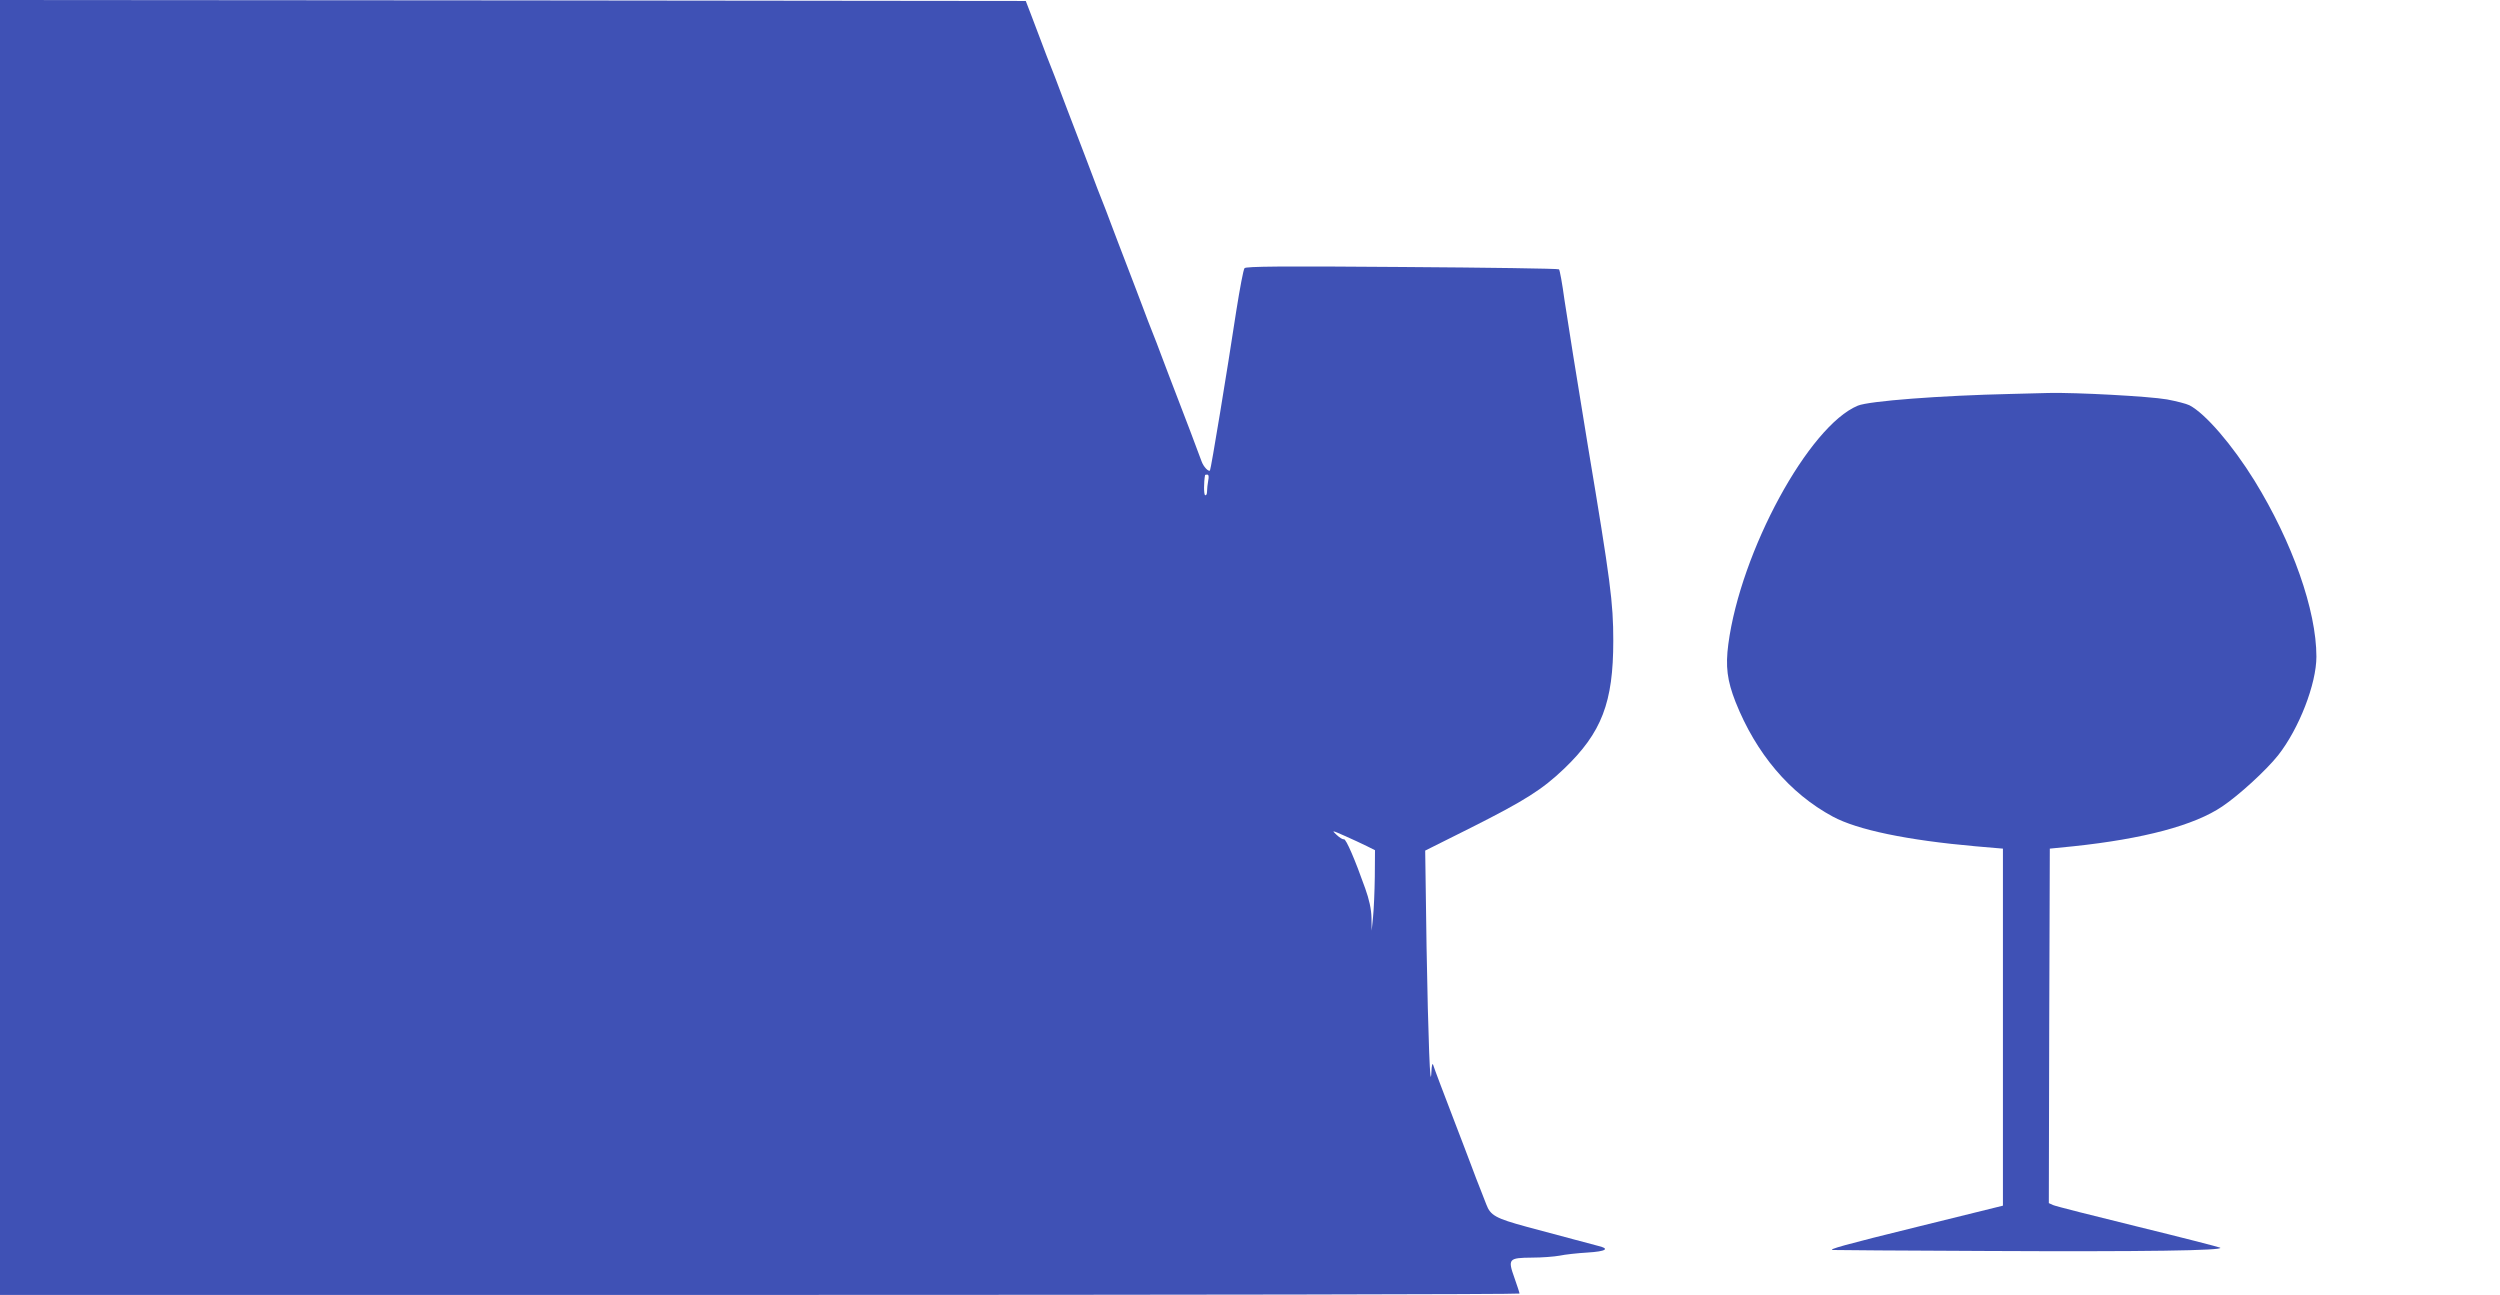 <?xml version="1.0" standalone="no"?>
<!DOCTYPE svg PUBLIC "-//W3C//DTD SVG 20010904//EN"
 "http://www.w3.org/TR/2001/REC-SVG-20010904/DTD/svg10.dtd">
<svg version="1.0" xmlns="http://www.w3.org/2000/svg"
 width="1280pt" height="663pt" viewBox="0 0 1280 663"
 preserveAspectRatio="xMidYMid meet">
<g transform="translate(0,663) scale(0.1,-0.1)"
fill="#3f51b5" stroke="none">
<path d="M0 3315 l0 -3315 3890 0 c2140 0 3890 3 3890 7 0 4 -12 40 -26 80
-35 98 -30 103 90 104 50 0 114 5 141 10 28 6 92 13 143 16 97 6 117 20 51 35
-19 5 -74 20 -124 33 -49 13 -157 42 -239 64 -158 43 -185 58 -206 114 -7 18
-20 52 -30 77 -10 25 -32 81 -48 125 -17 44 -53 141 -82 215 -57 149 -106 277
-113 300 -3 8 -7 -7 -8 -35 -6 -124 -17 174 -25 635 l-7 495 234 117 c276 139
365 195 477 302 193 185 252 339 252 655 0 197 -14 303 -130 998 -54 329 -108
665 -120 748 -11 82 -24 153 -28 156 -4 4 -365 9 -804 12 -619 5 -798 3 -806
-6 -6 -7 -24 -104 -42 -217 -47 -310 -130 -814 -135 -819 -8 -7 -33 19 -43 47
-36 98 -77 205 -122 322 -29 74 -65 171 -82 215 -16 44 -38 100 -48 125 -10
25 -32 81 -48 125 -17 44 -53 141 -82 215 -29 74 -65 171 -82 215 -16 44 -38
100 -48 125 -10 25 -32 81 -48 125 -17 44 -53 141 -82 215 -29 74 -65 171 -82
215 -16 44 -38 100 -48 125 -10 25 -32 81 -48 125 -17 44 -41 109 -55 145
l-25 65 -2626 3 -2626 2 0 -3315z m6186 854 c-3 -17 -6 -42 -6 -56 0 -13 -4
-21 -10 -18 -7 4 -7 66 0 103 0 1 5 2 11 2 8 0 9 -11 5 -31z m812 -1871 l42
-21 -1 -136 c-1 -75 -5 -167 -9 -206 l-7 -70 -1 66 c-1 45 -12 94 -32 150 -52
147 -98 254 -109 252 -6 -2 -22 8 -37 22 -27 25 -26 25 42 -5 38 -17 88 -40
112 -52z"/>
<path d="M10295 4613 c-358 -8 -726 -36 -783 -60 -251 -104 -600 -746 -663
-1221 -15 -115 -6 -186 37 -296 105 -264 277 -468 498 -587 126 -68 381 -121
731 -152 l140 -12 0 -914 0 -914 -433 -107 c-382 -94 -470 -119 -436 -120 5
-1 358 -3 784 -5 803 -4 1224 2 1197 17 -9 4 -199 53 -424 108 -224 55 -418
104 -431 110 l-22 10 2 907 3 908 120 12 c360 38 620 107 763 204 85 57 225
185 286 262 107 136 196 365 196 505 0 237 -123 586 -317 901 -114 184 -252
344 -333 386 -16 8 -67 21 -115 30 -92 16 -464 36 -605 33 -47 -1 -134 -3
-195 -5z"/>
</g>
</svg>
